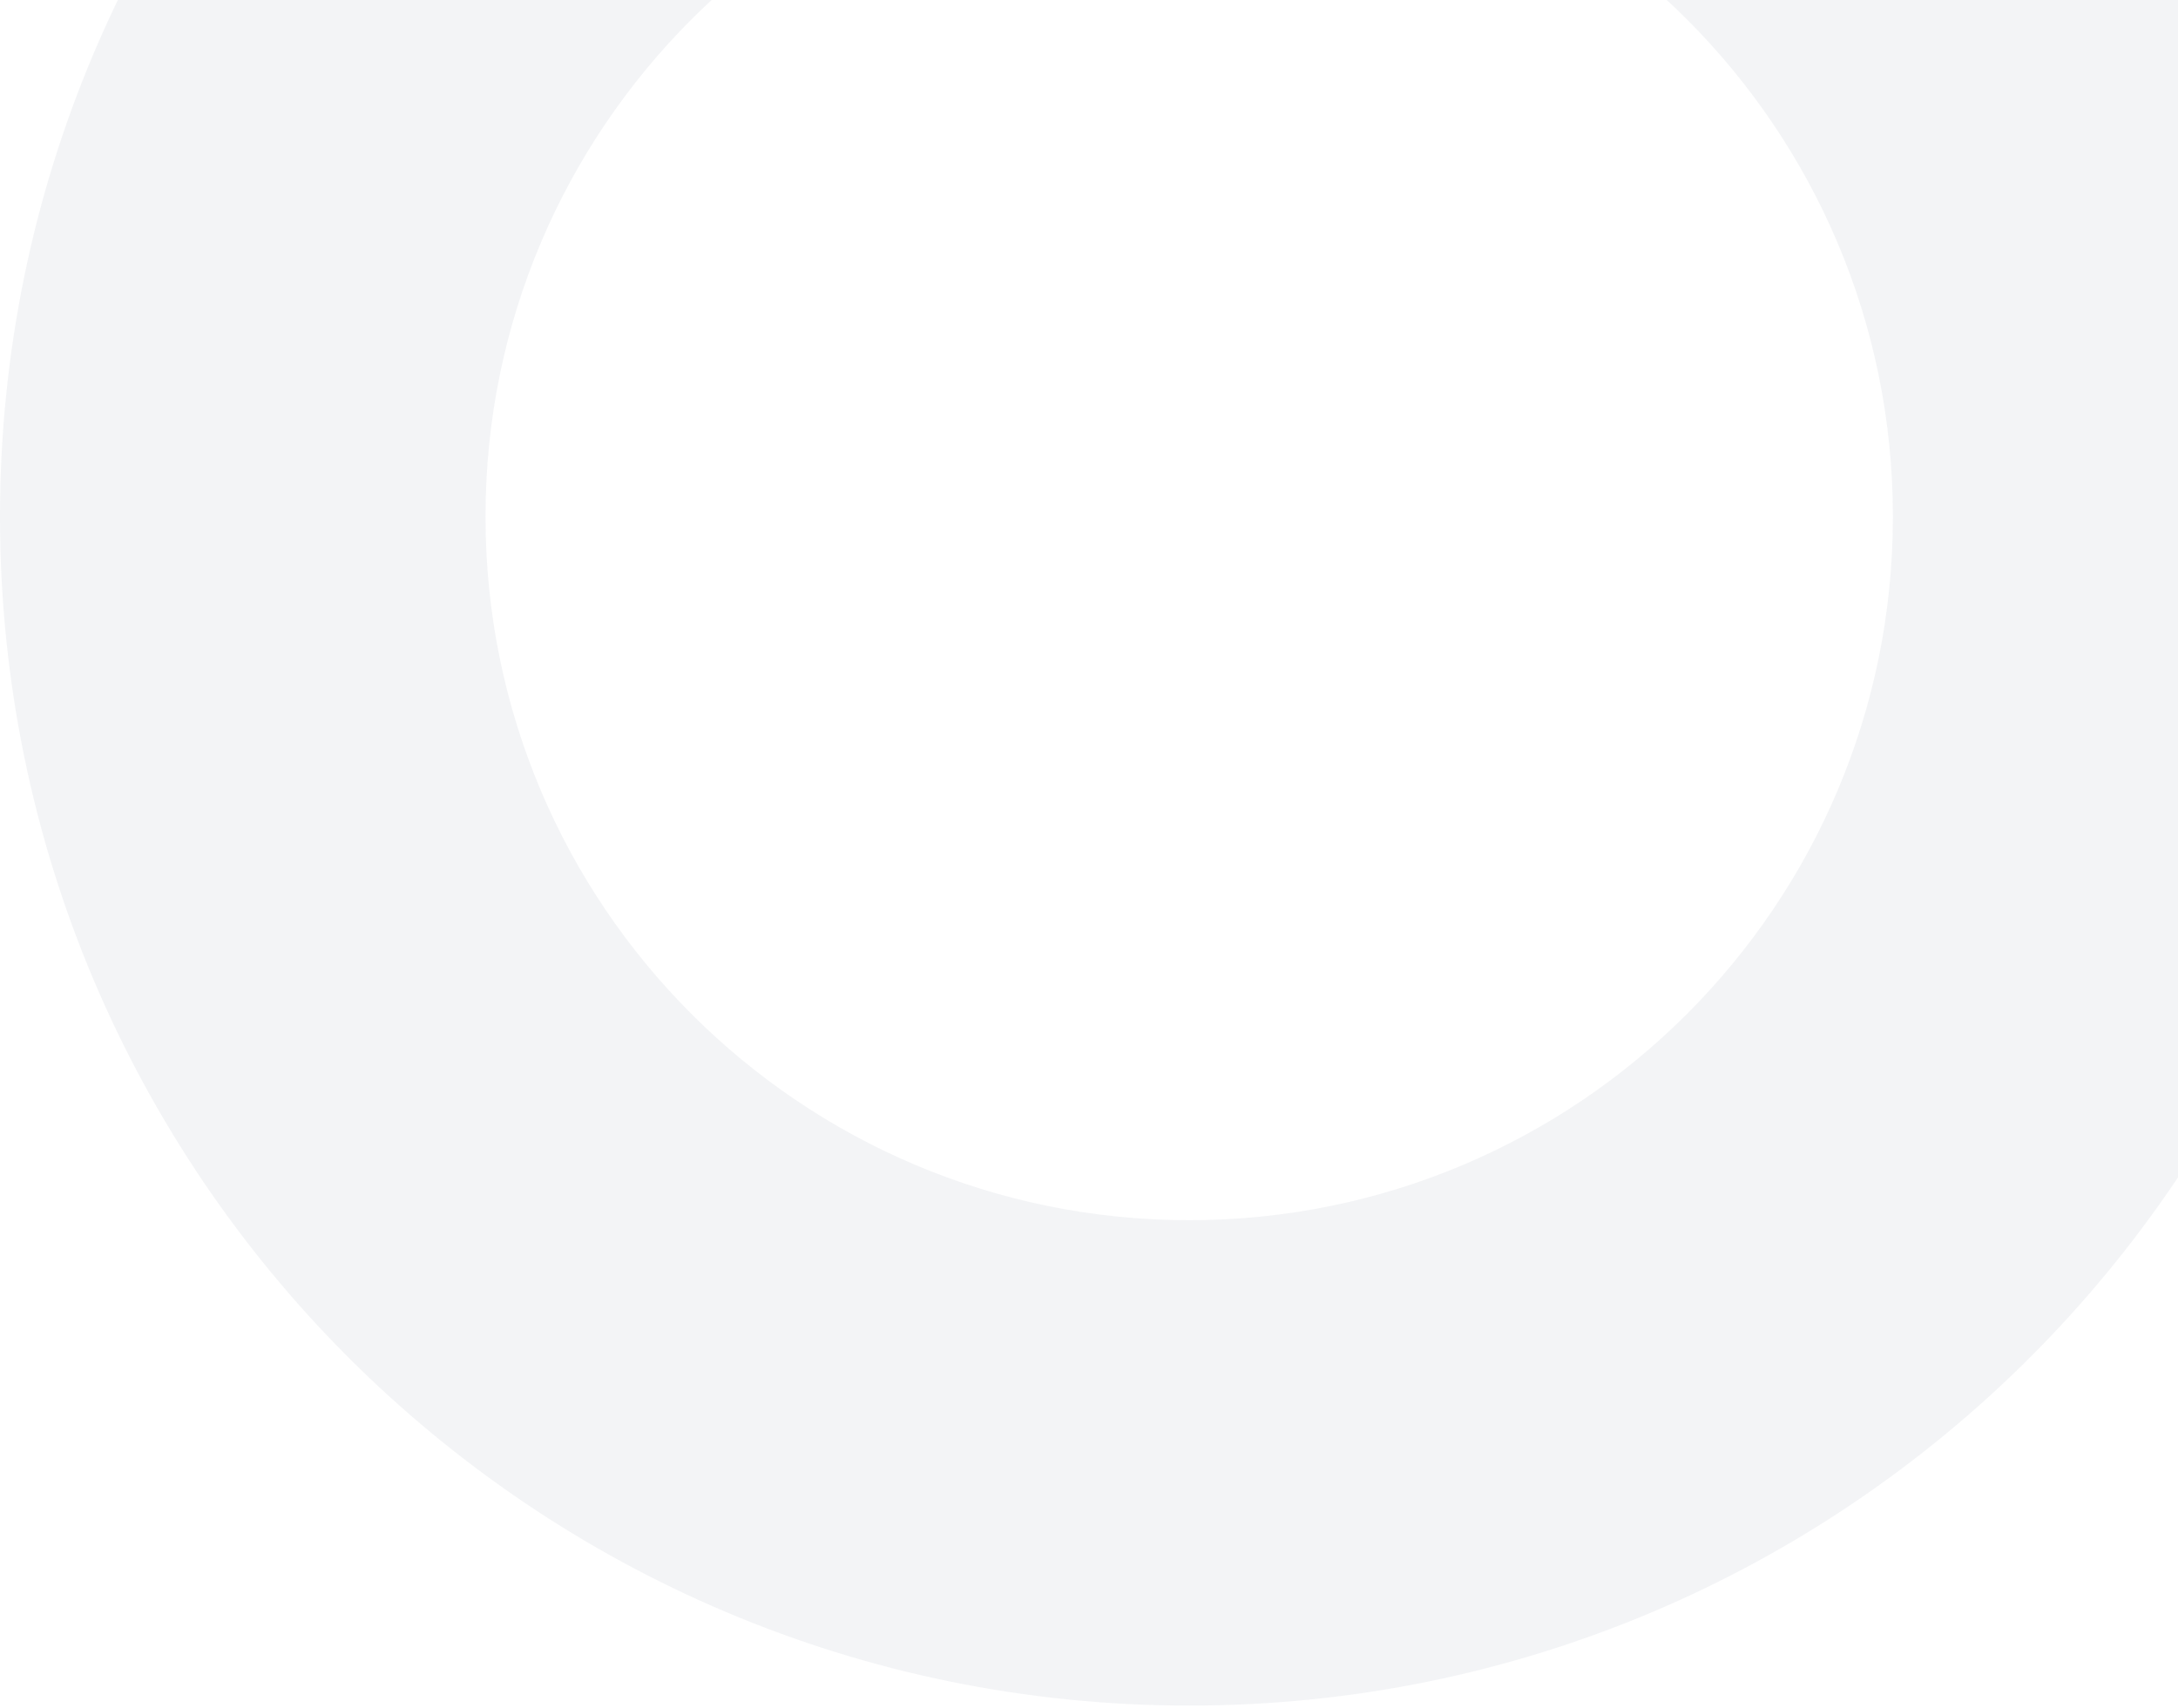 <svg width="413" height="324" viewBox="0 0 413 324" fill="none" xmlns="http://www.w3.org/2000/svg">
<path opacity="0.05" d="M225.5 -127.5C100.961 -127.5 0 -26.539 0 98C0 222.539 100.961 323.5 225.5 323.5C350.039 323.5 451 222.539 451 98C451 -26.539 350.039 -127.5 225.5 -127.5ZM225.5 231.437C151.807 231.437 92.063 171.693 92.063 98C92.063 24.307 151.807 -35.437 225.5 -35.437C299.193 -35.437 358.937 24.307 358.937 98C358.937 171.693 299.193 231.437 225.5 231.437Z" fill="#10183D"/>
</svg>
